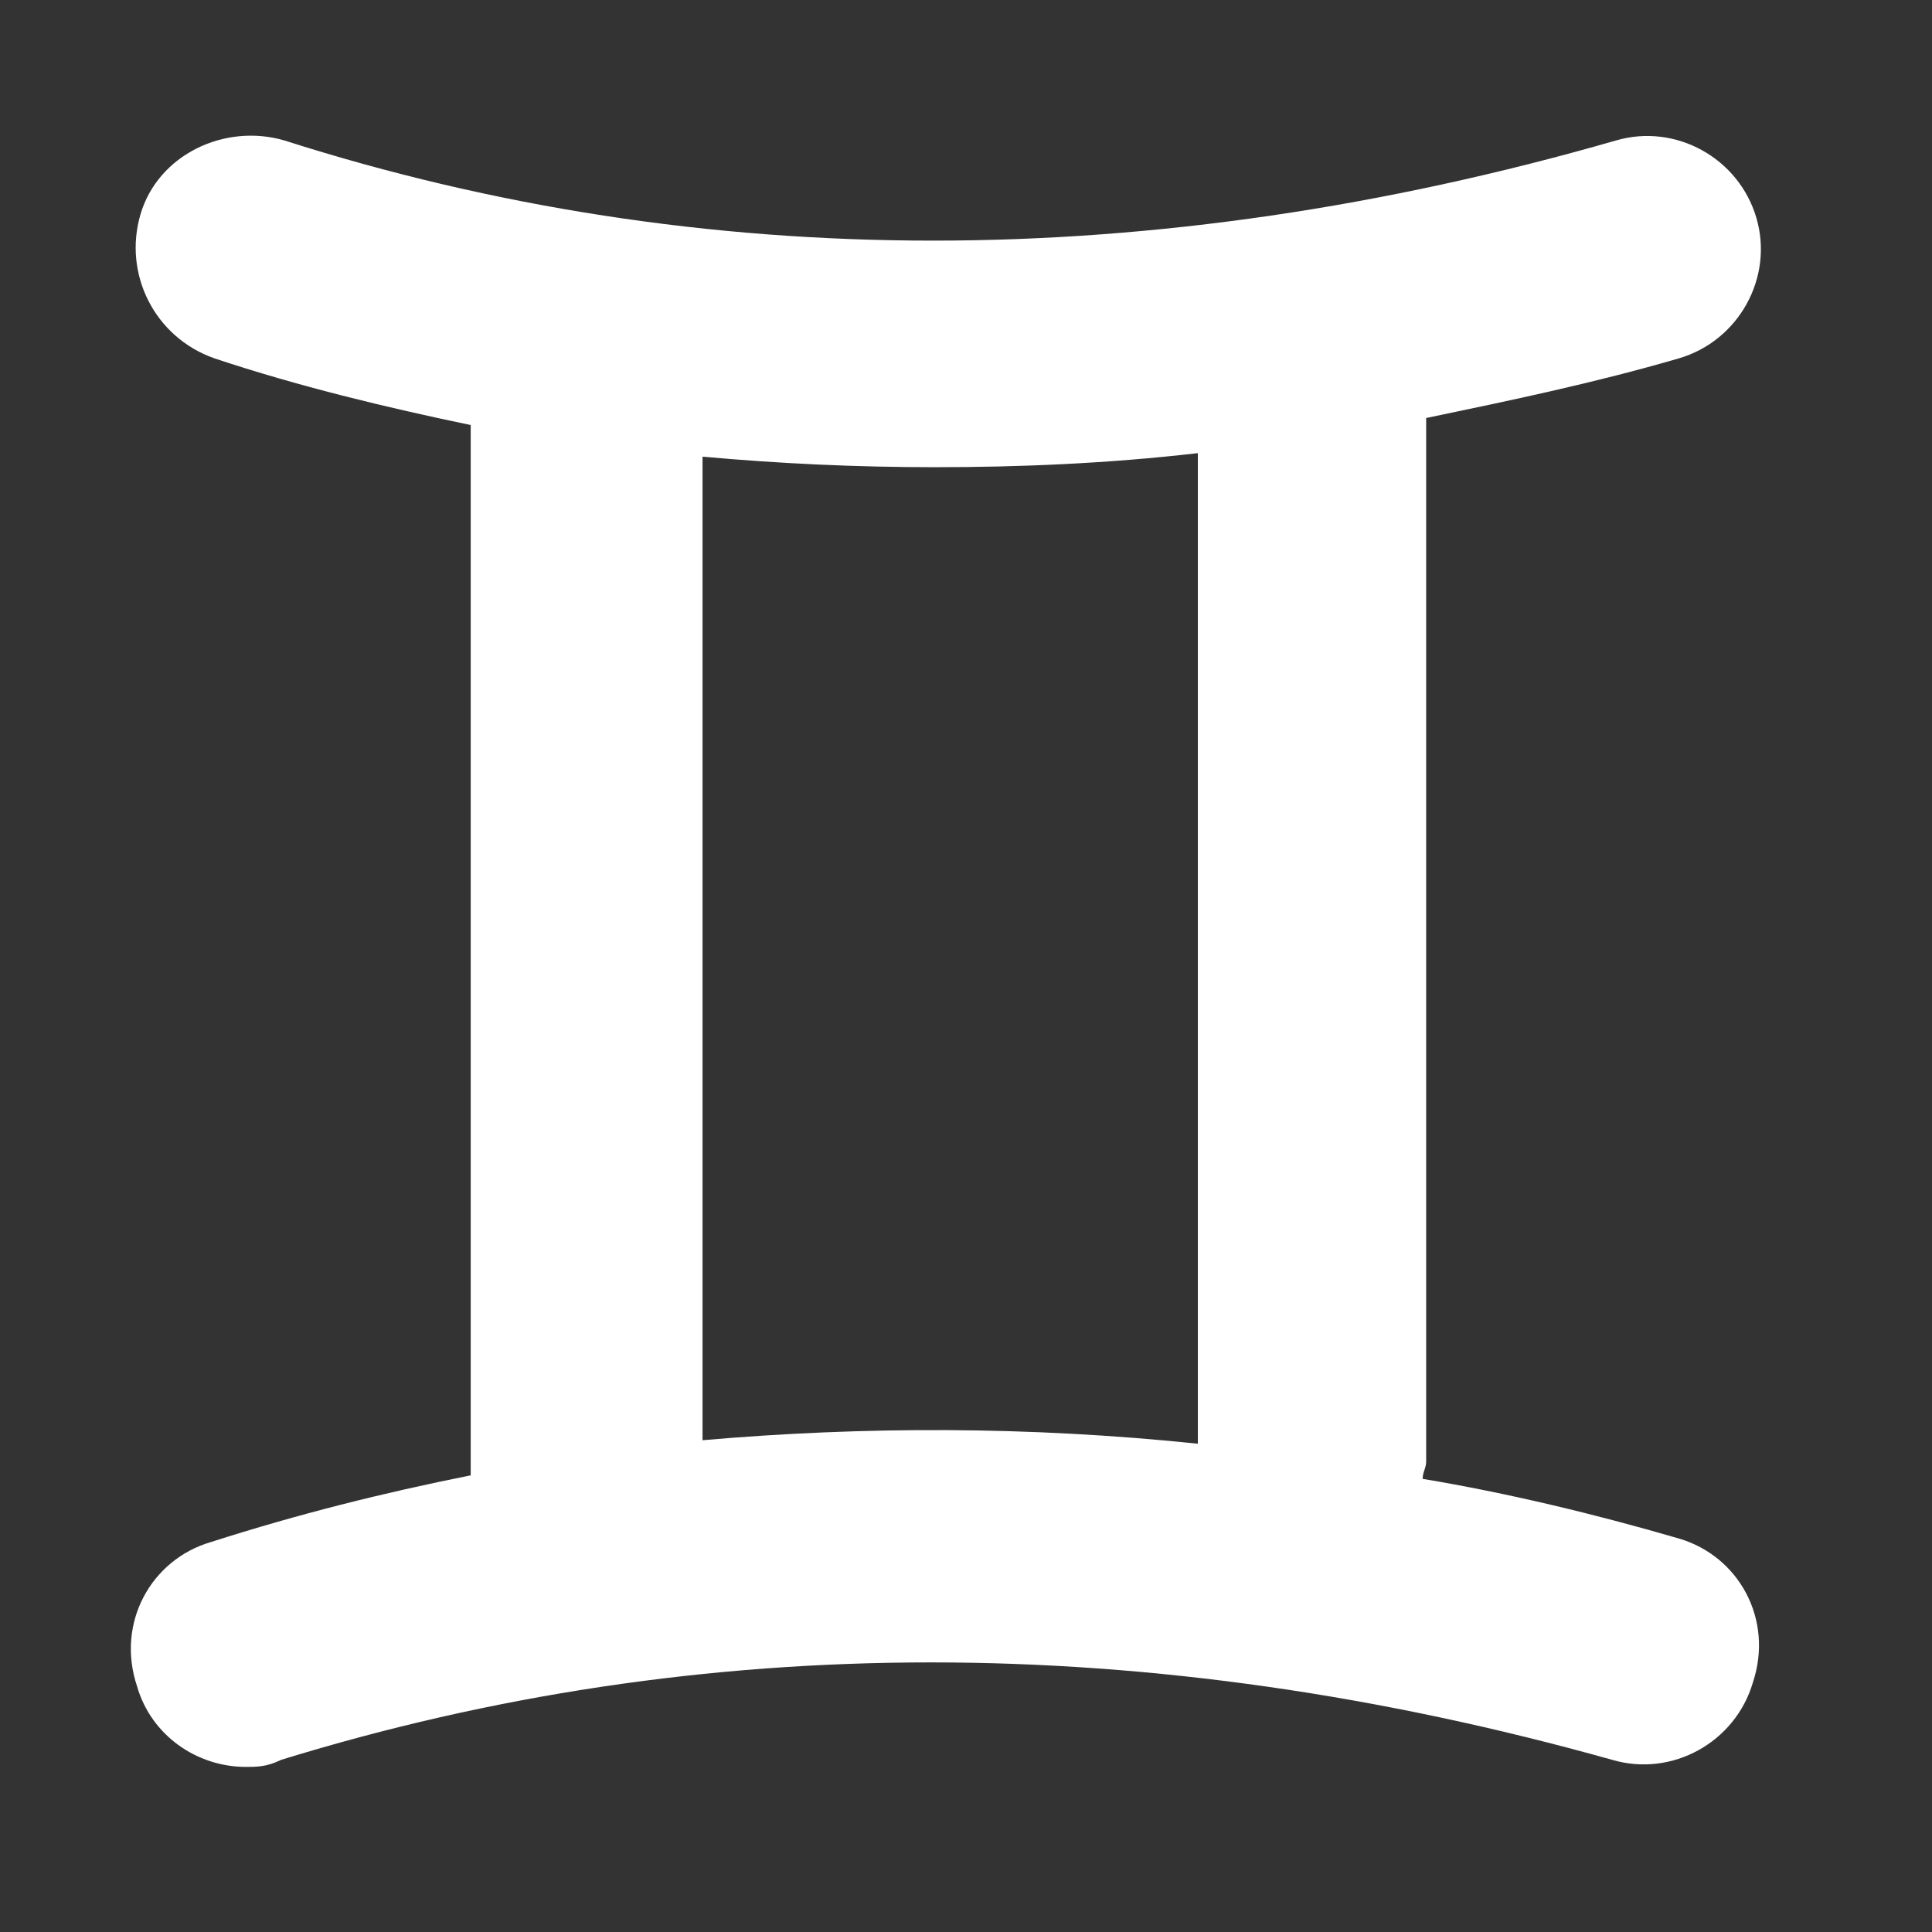 <?xml version="1.0" encoding="utf-8"?>
<!-- Generator: Adobe Illustrator 19.2.0, SVG Export Plug-In . SVG Version: 6.00 Build 0)  -->
<svg version="1.1" id="Layer_1" xmlns="http://www.w3.org/2000/svg" xmlns:xlink="http://www.w3.org/1999/xlink" x="0px" y="0px"
	 viewBox="0 0 55 55" enable-background="new 0 0 55 55" xml:space="preserve">
<rect x="0" y="0" width="55" height="55" fill="#333333" stroke="none"/>
<path fill="#FFFFFF" d="M47.8,43.8c-2.4-0.7-4.9-1.3-7.3-1.7c0-0.2,0.1-0.3,0.1-0.5V11.9c2.4-0.5,4.8-1,7.2-1.7
	c1.7-0.5,2.7-2.3,2.2-4c-0.5-1.7-2.3-2.7-4-2.2C32.8,7.8,20,7.8,8.1,4C6.4,3.5,4.5,4.4,4,6.1c-0.5,1.7,0.4,3.5,2.1,4.1
	c2.4,0.8,4.9,1.4,7.3,1.9v29.5c0,0.1,0,0.3,0,0.4c-2.5,0.5-4.9,1.1-7.4,1.9c-1.7,0.5-2.7,2.3-2.1,4.1c0.4,1.4,1.7,2.3,3.1,2.3
	c0.3,0,0.6,0,1-0.2c12-3.7,24.7-3.7,37.9,0c1.7,0.5,3.5-0.5,4-2.2C50.5,46.1,49.5,44.3,47.8,43.8z M34.1,12.9v28.2
	c-4.8-0.5-9.5-0.5-14.1-0.1V13c2.2,0.2,4.4,0.3,6.6,0.3C29,13.3,31.5,13.2,34.1,12.9z"/>
</svg>